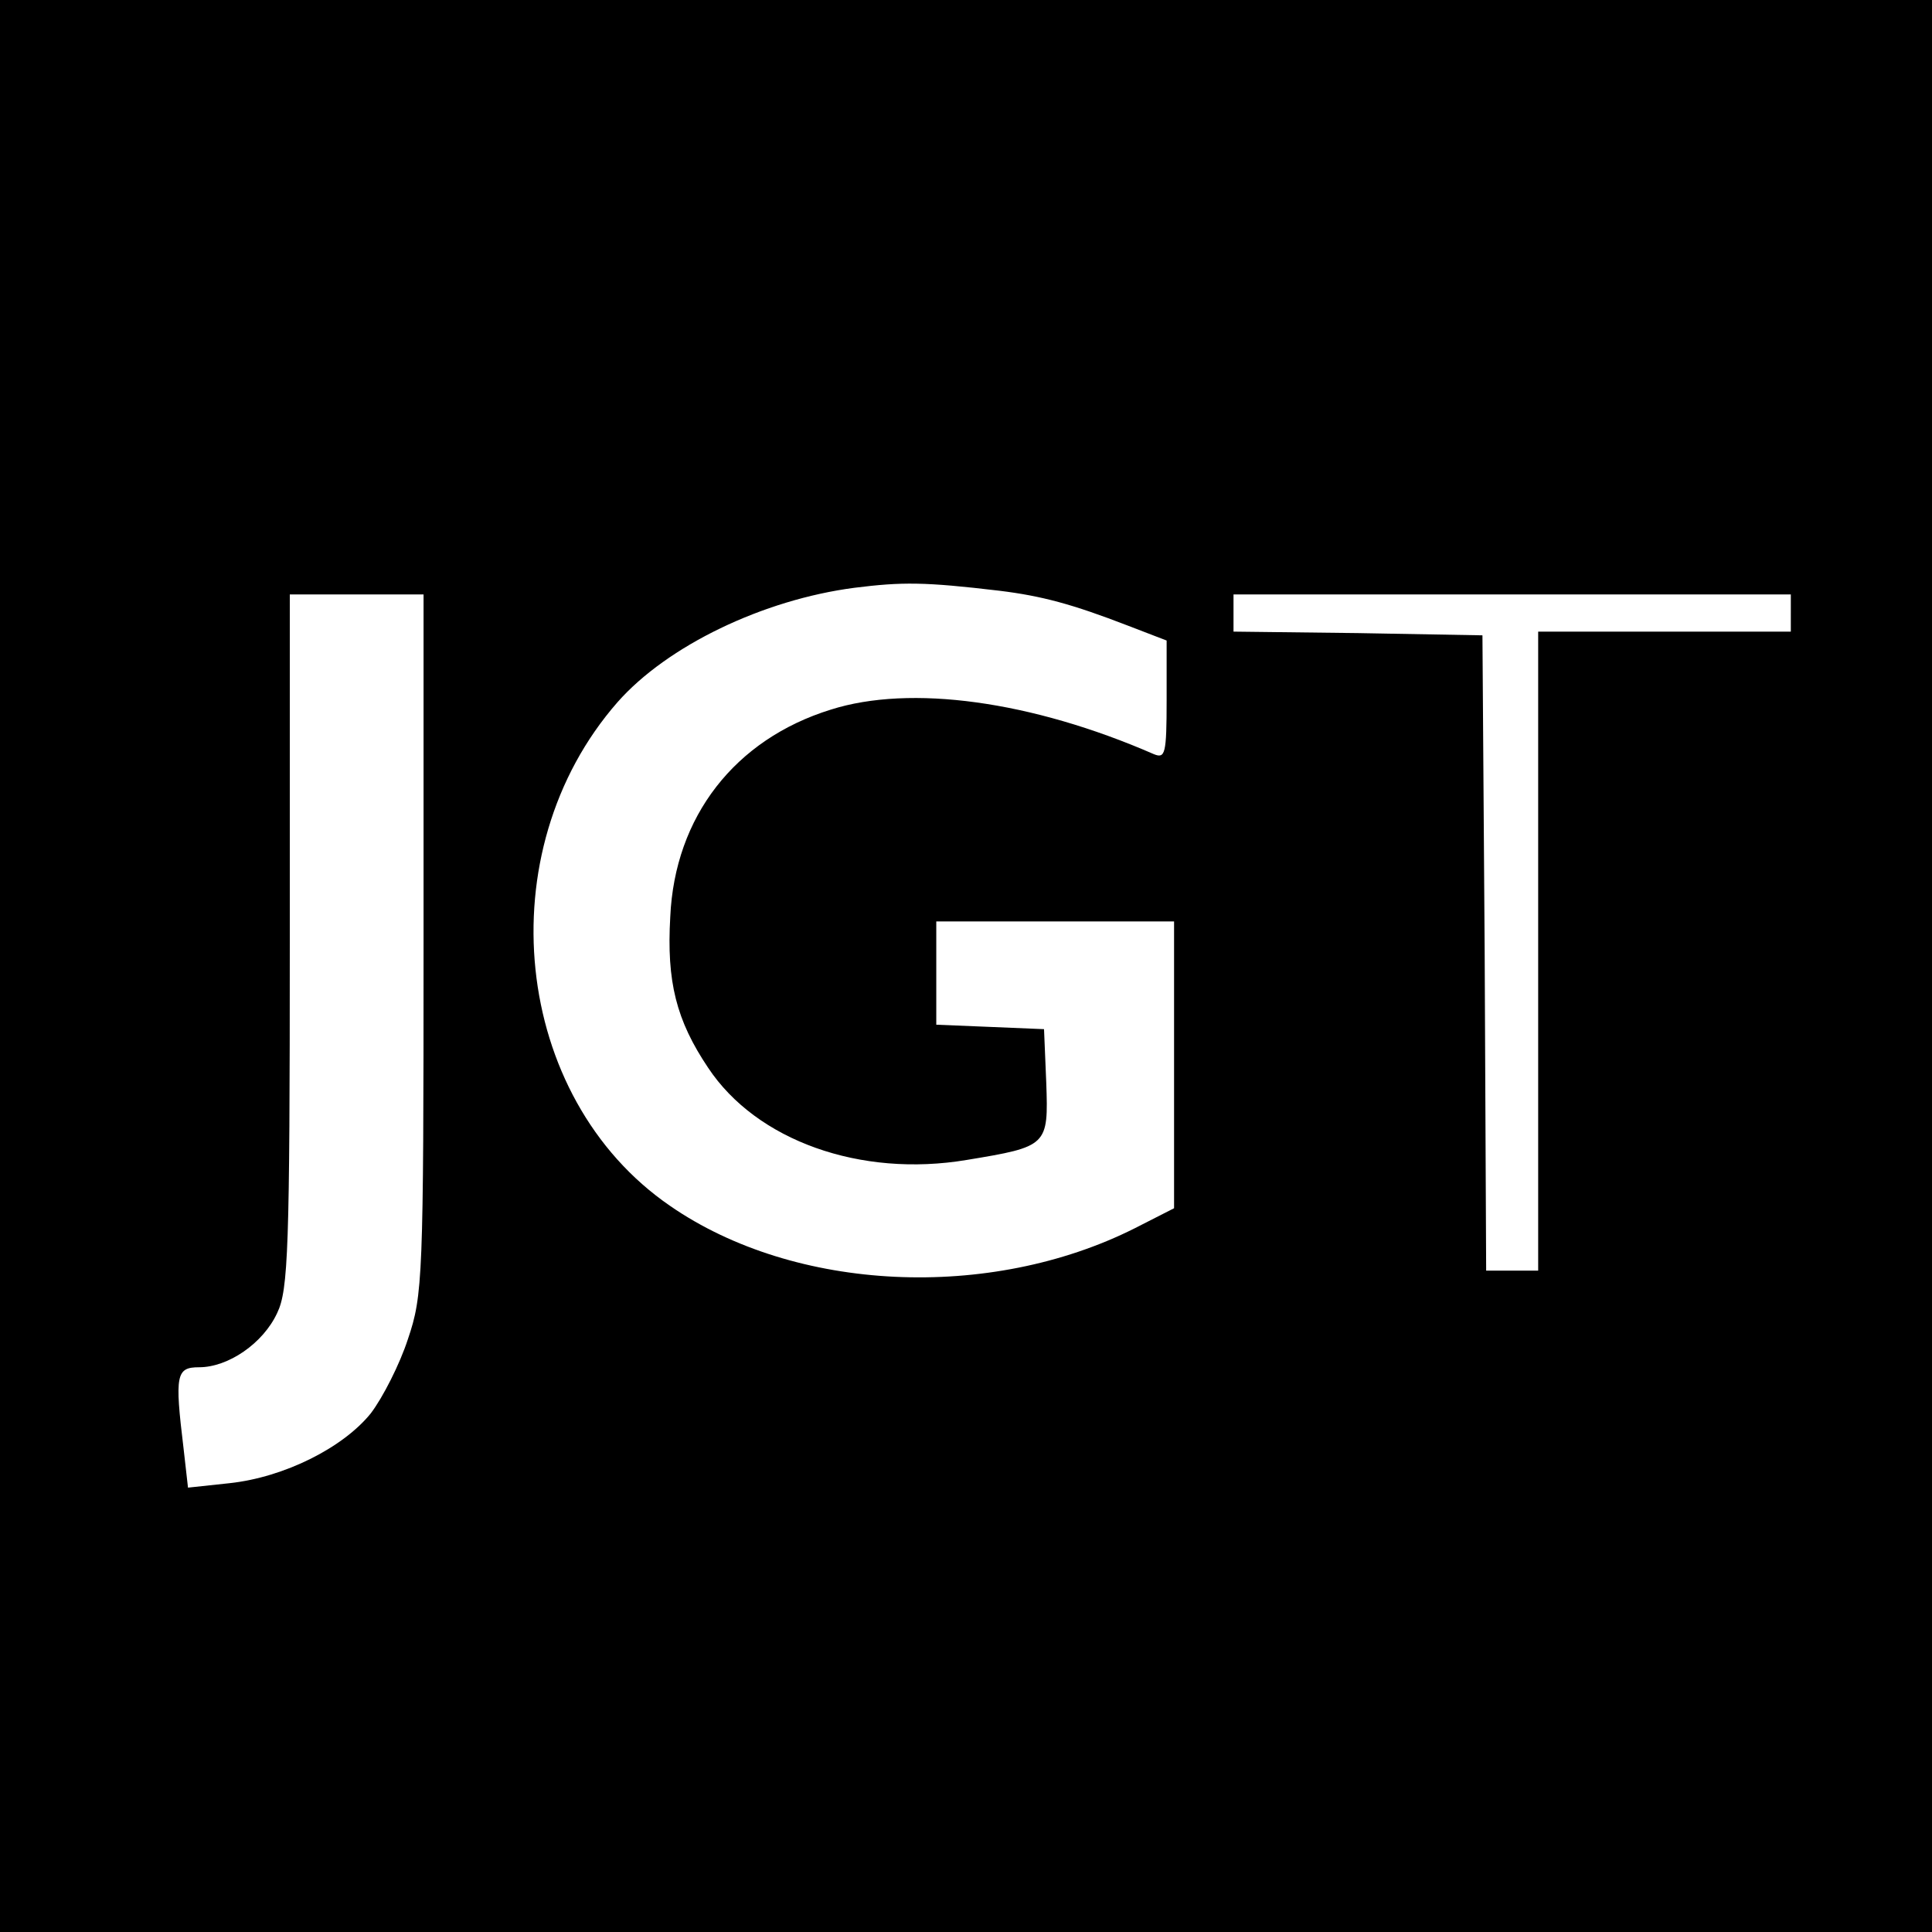 <?xml version="1.0" standalone="no"?>
<!DOCTYPE svg PUBLIC "-//W3C//DTD SVG 20010904//EN"
 "http://www.w3.org/TR/2001/REC-SVG-20010904/DTD/svg10.dtd">
<svg version="1.0" xmlns="http://www.w3.org/2000/svg"
 width="260pt" height="260pt" viewBox="0 0 260 260"
 preserveAspectRatio="xMidYMid meet">
<g transform="translate(0,260) scale(0.1,-0.1)"
fill="#000000" stroke="none">
<path d="M0 1300 l0 -1300 1300 0 1300 0 0 1300 0 1300 -1300 0 -1300 0 0
-1300z m1345 505 c57 -7 98 -18 173 -47 l52 -20 0 -80 c0 -73 -2 -79 -17 -73
-165 72 -328 94 -435 60 -129 -40 -210 -144 -216 -279 -5 -87 8 -139 51 -203
65 -98 205 -148 348 -124 109 18 110 19 107 104 l-3 72 -72 3 -73 3 0 69 0 70
160 0 160 0 0 -193 0 -193 -53 -27 c-195 -98 -457 -86 -625 30 -213 146 -247
477 -71 678 67 76 196 138 319 154 64 8 94 8 195 -4z m-775 -475 c0 -450 -1
-473 -21 -532 -11 -34 -34 -79 -50 -100 -37 -46 -116 -86 -190 -94 l-56 -6 -6
53 c-12 99 -10 109 21 109 39 0 86 32 105 73 15 31 17 86 17 501 l0 466 90 0
90 0 0 -470z m1840 445 l0 -25 -170 0 -170 0 0 -430 0 -430 -35 0 -35 0 -2
428 -3 427 -167 3 -168 2 0 25 0 25 375 0 375 0 0 -25z"/>
</g>
</svg>
